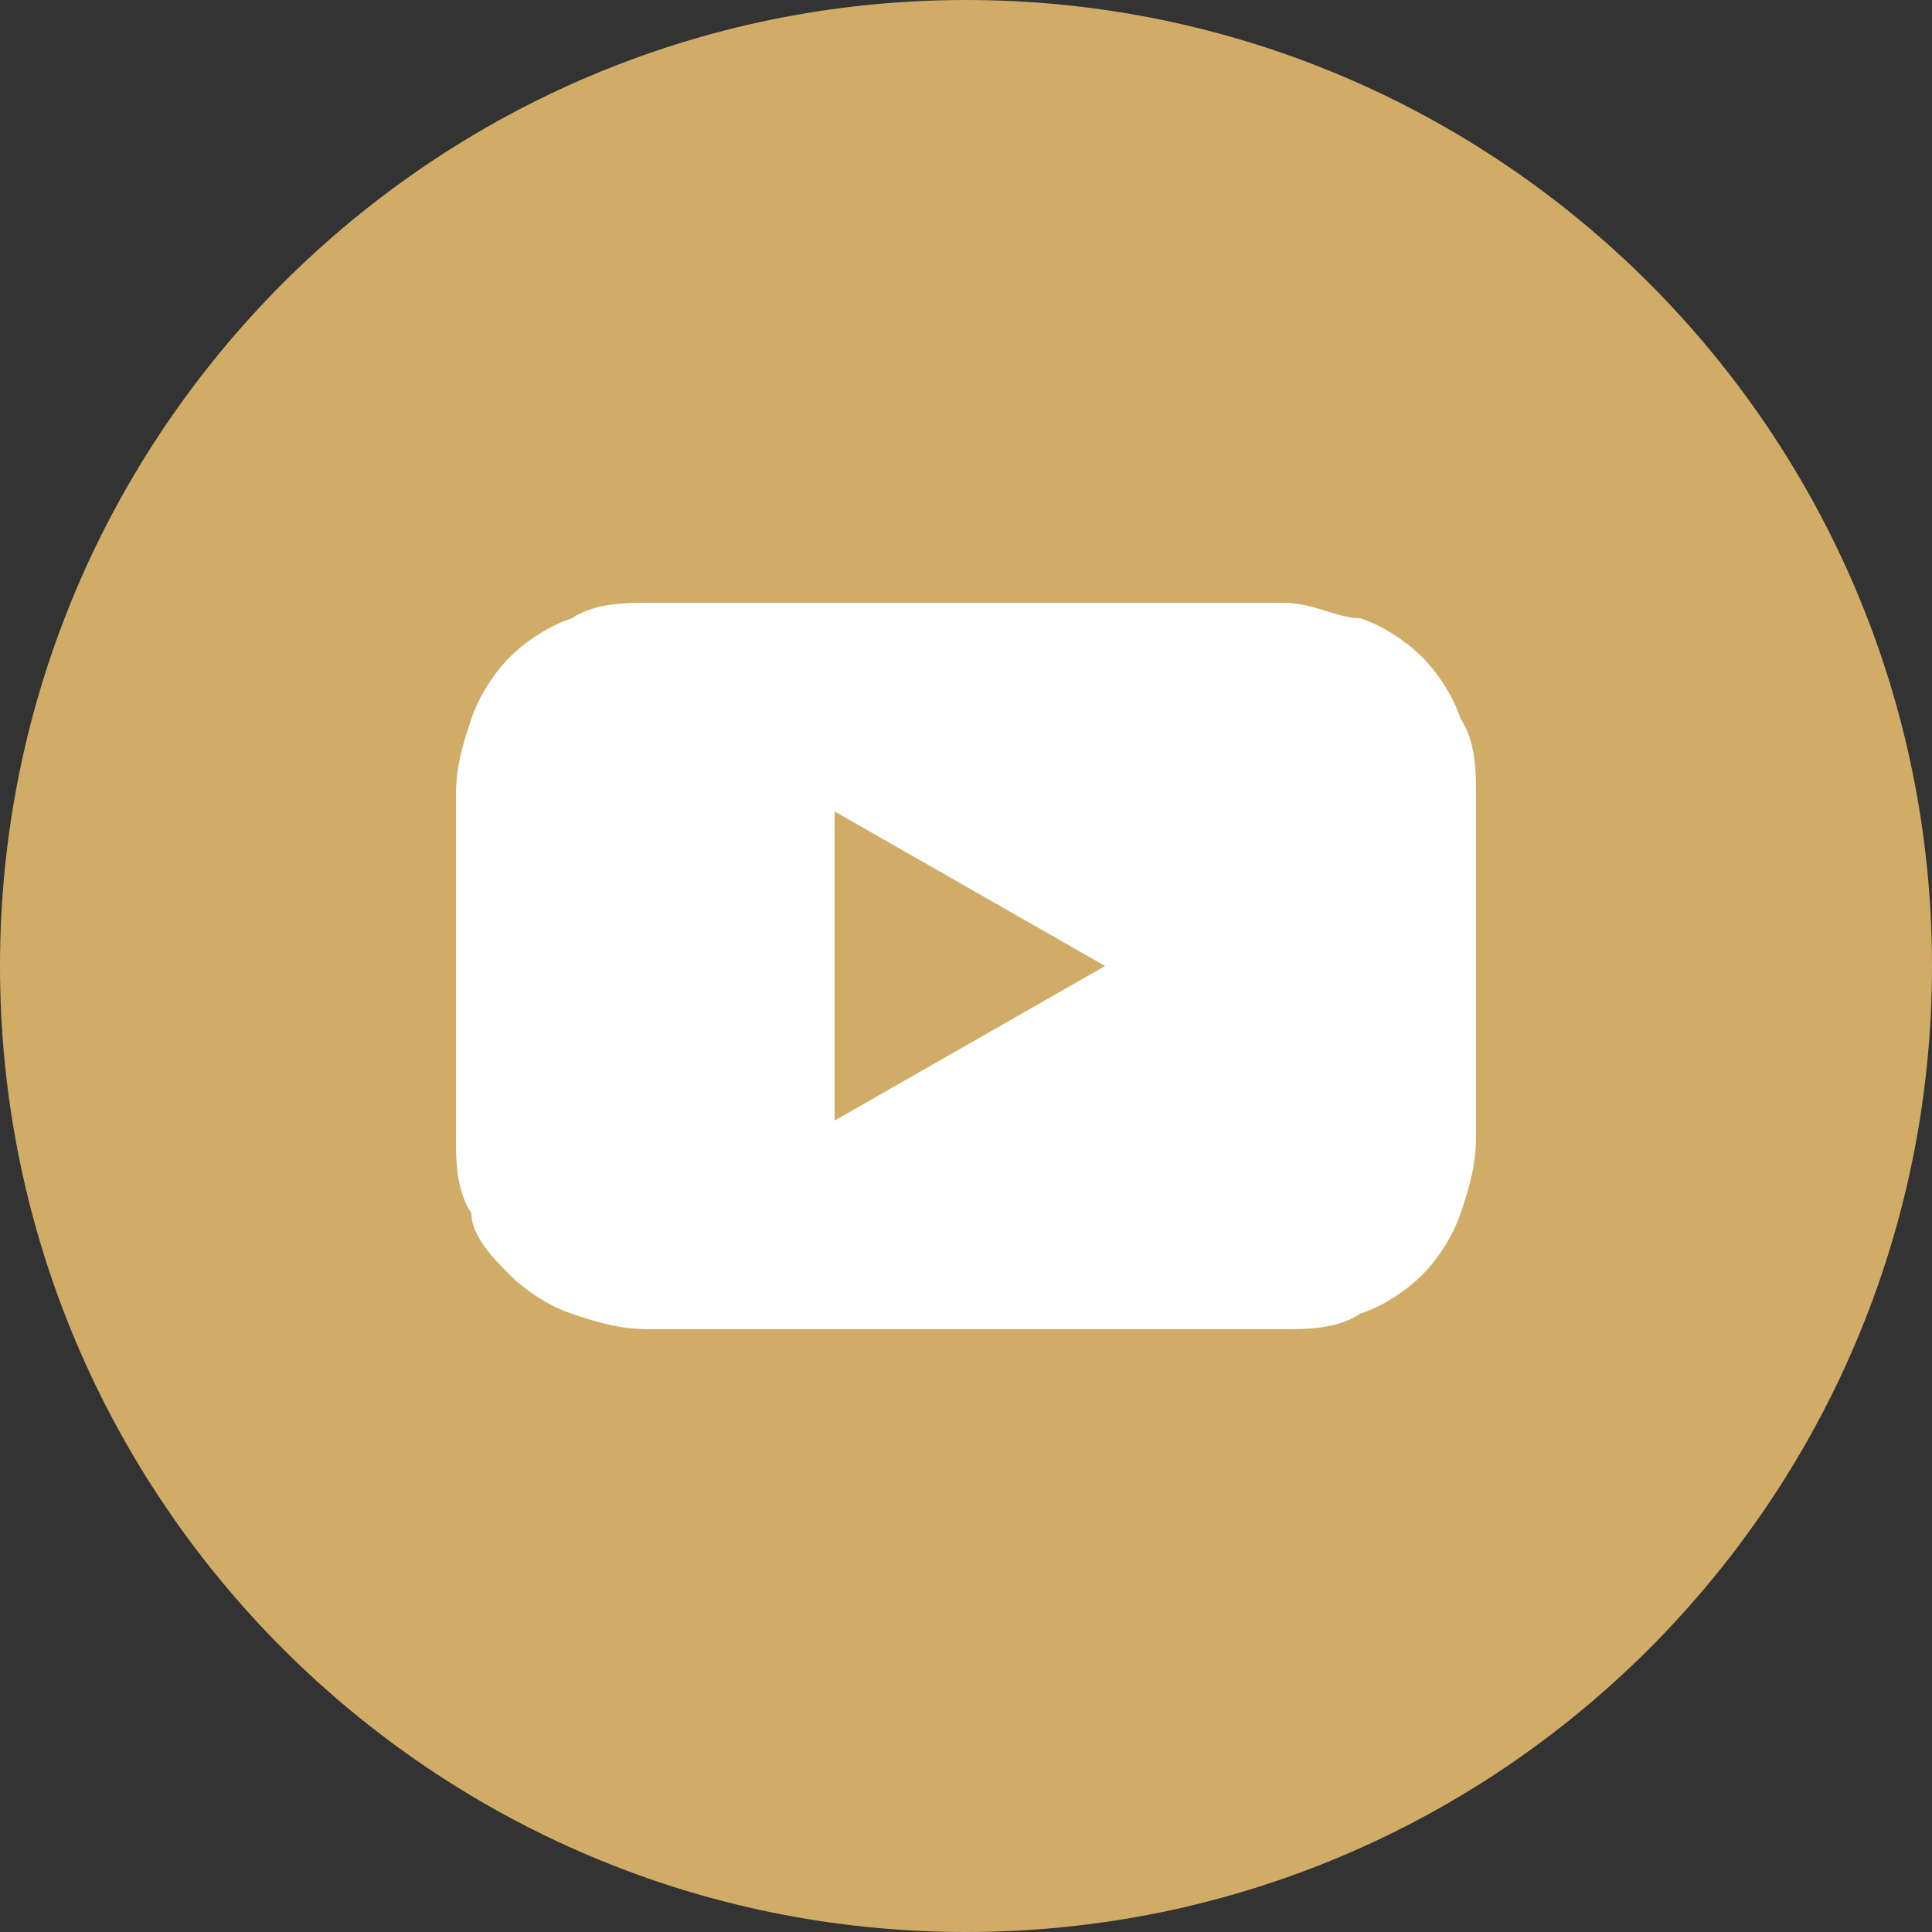 <?xml version="1.0" encoding="UTF-8"?>
<svg xmlns="http://www.w3.org/2000/svg" version="1.1" xmlns:xlink="http://www.w3.org/1999/xlink" viewBox="0 0 25 25">
  <rect x="0" y="0" width="25" height="25" fill="#333333" stroke="none"/>
  <defs>
    <style>
      .cls-1 {
        fill: #fff;
      }

      .cls-2 {
        fill: none;
      }

      .cls-3 {
        fill: #d0ac67;
      }

      .cls-4 {
        clip-path: url(#clippath);
      }
    </style>
    <clipPath id="clippath">
      <rect class="cls-2" width="25" height="25"/>
    </clipPath>
  </defs>
  <!-- Generator: Adobe Illustrator 28.6.0, SVG Export Plug-In . SVG Version: 1.2.0 Build 709)  -->
  <g>
    <g id="Capa_1">
      <g id="Capa_1-2" data-name="Capa_1">
        <g class="cls-4">
          <g>
            <path class="cls-3" d="M12.5,25c6.9,0,12.5-5.6,12.5-12.5S19.4,0,12.5,0,0,5.6,0,12.5s5.6,12.5,12.5,12.5Z"/>
            <path class="cls-1" d="M16.6,7.8h-8.2c-.3,0-.7,0-1,.2-.3.1-.6.3-.8.5-.2.2-.4.5-.5.8s-.2.6-.2,1v4.4c0,.3,0,.7.2,1,0,.3.3.6.5.8.2.2.5.4.8.5s.6.2,1,.2h8.2c.3,0,.7,0,1-.2.3-.1.6-.3.8-.5.2-.2.4-.5.5-.8s.2-.6.2-1v-4.4c0-.3,0-.7-.2-1-.1-.3-.3-.6-.5-.8s-.5-.4-.8-.5c-.3,0-.6-.2-1-.2ZM10.8,14.5v-4l3.5,2-3.5,2Z"/>
          </g>
        </g>
      </g>
    </g>
  </g>
</svg>